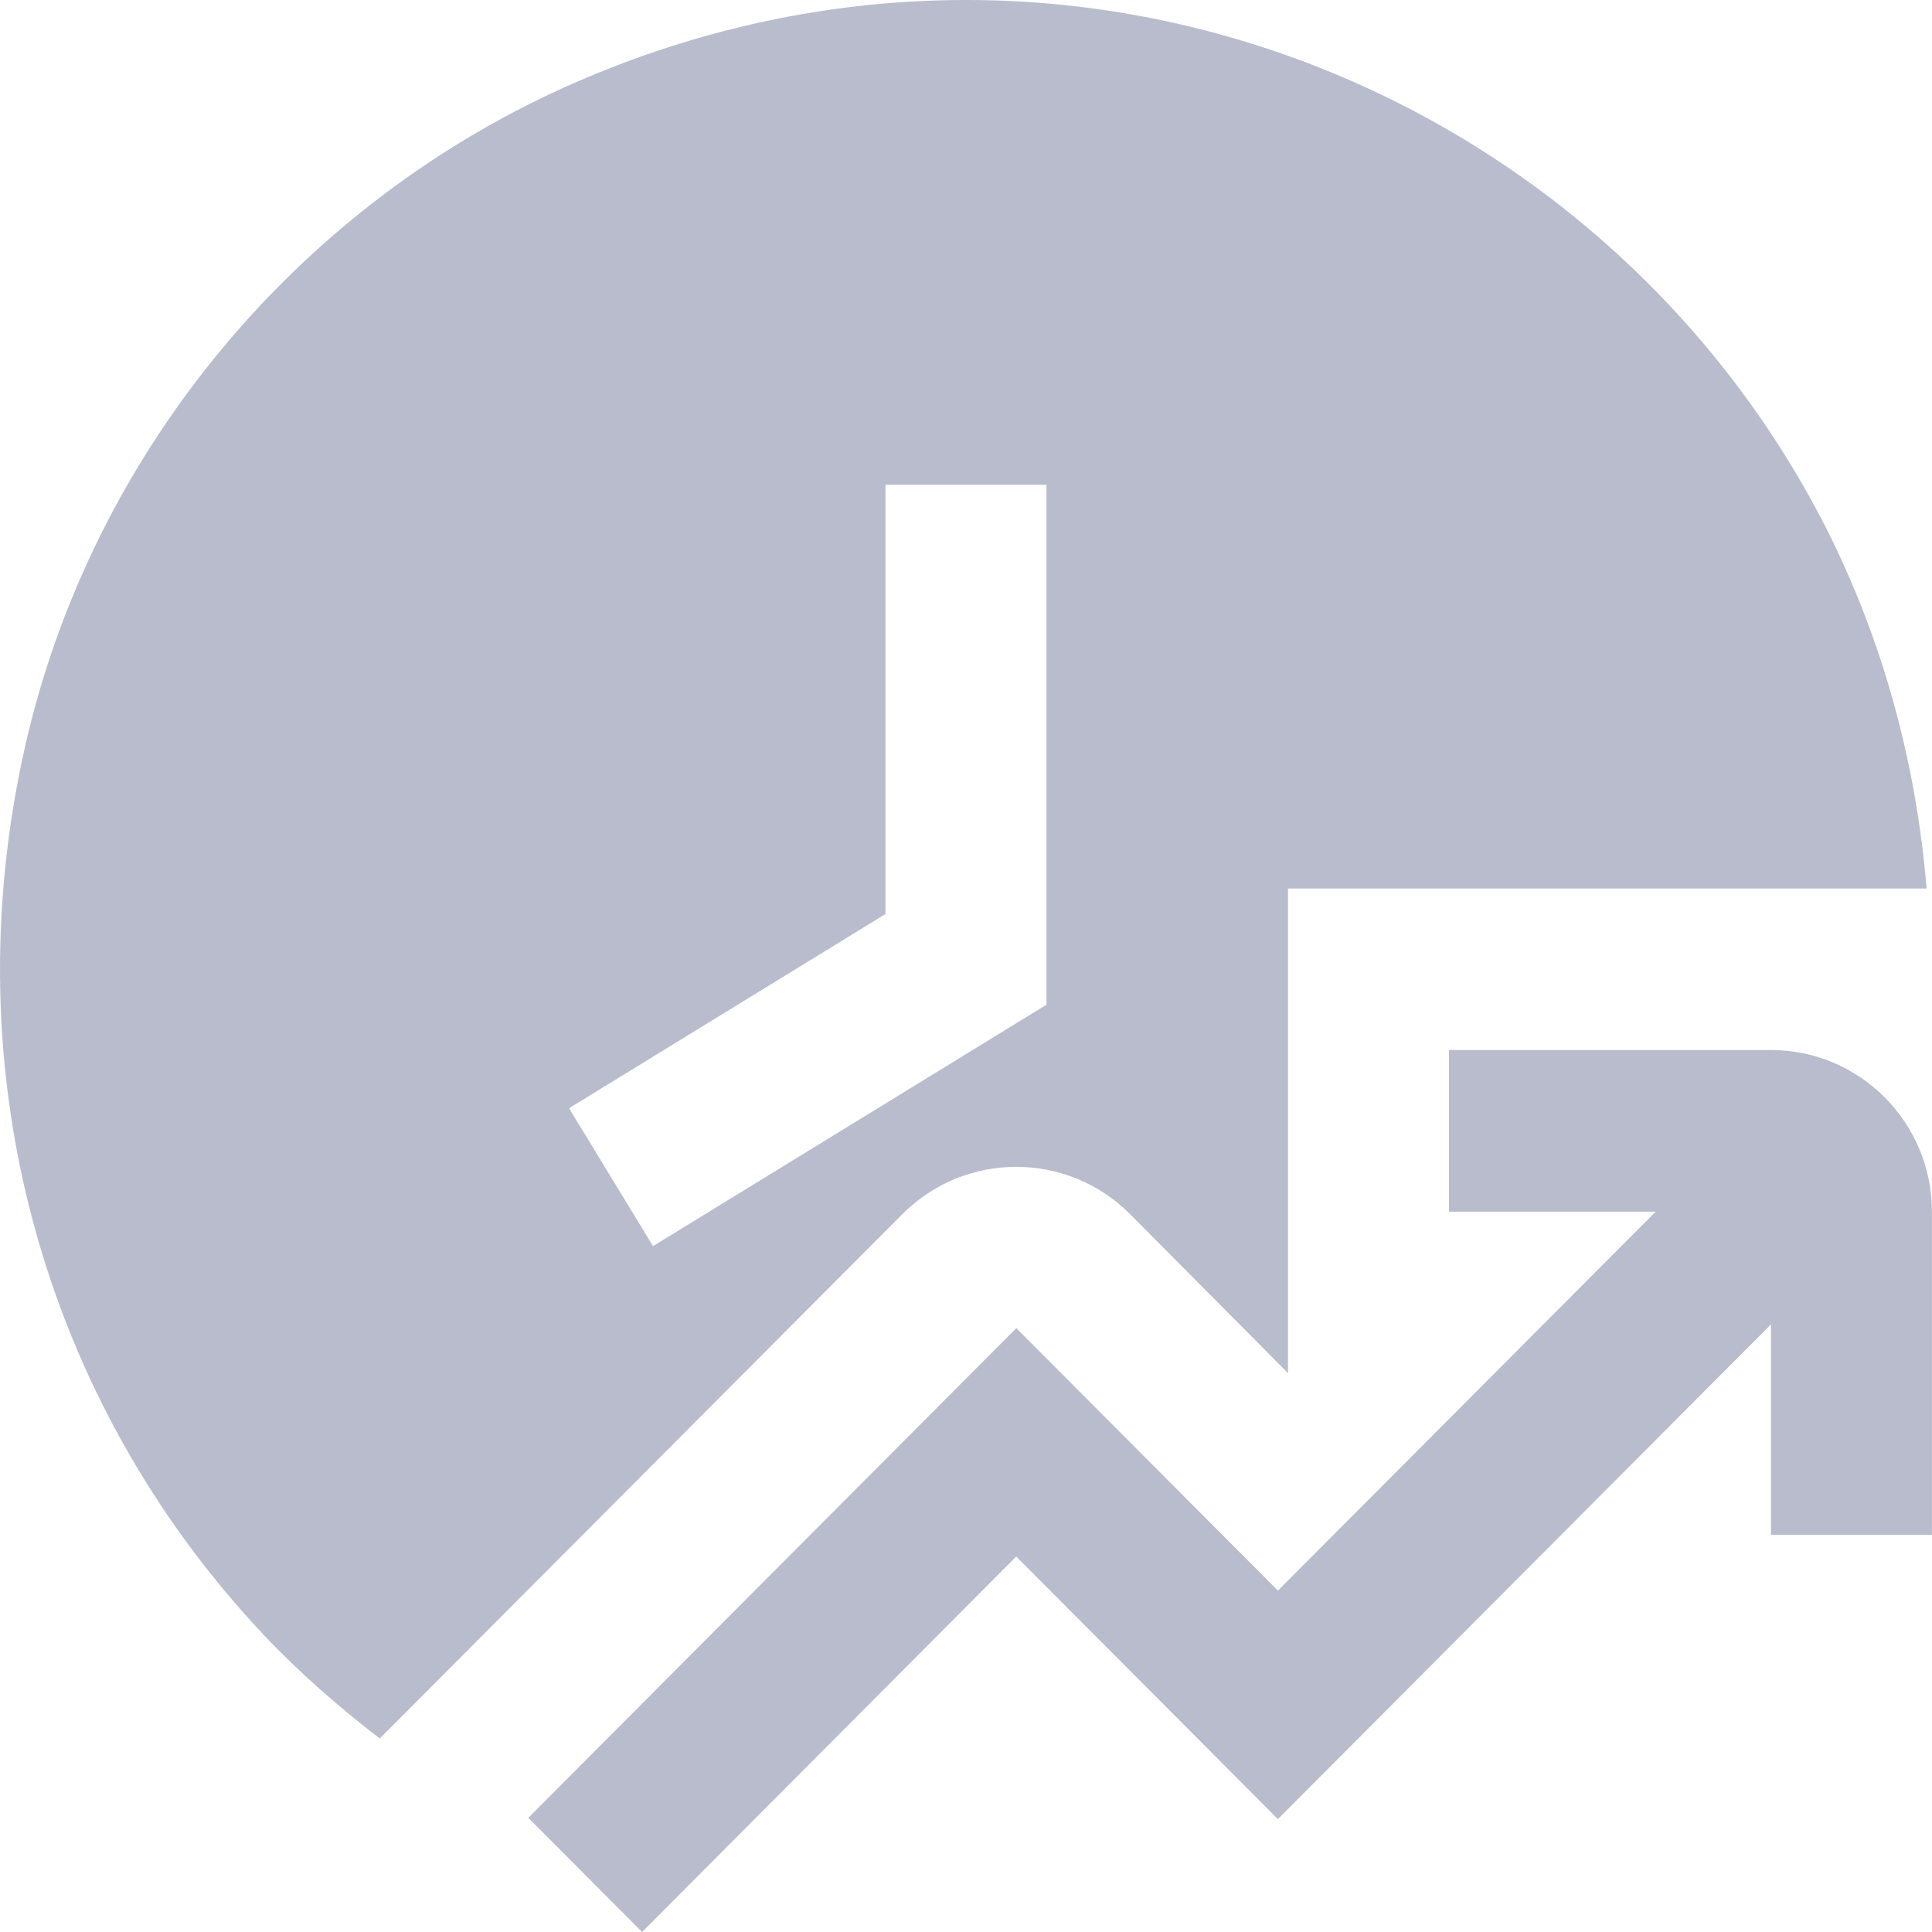 <svg width="20" height="20" viewBox="0 0 20 20" fill="none" xmlns="http://www.w3.org/2000/svg">
<path d="M13.333 14.215V9.198H19.944C19.822 7.727 19.397 6.294 18.66 5.016C16.212 0.769 10.872 -1.27 5.988 0.84C3.109 2.083 0.942 4.679 0.255 7.748C-0.5 11.121 0.451 14.505 2.728 16.922C3.102 17.319 3.509 17.671 3.931 17.997L9.341 12.569C9.993 11.915 11.049 11.916 11.7 12.57L13.334 14.215H13.333ZM5.891 11.472L9.166 9.462V5.018H10.833V10.401L6.76 12.9L5.891 11.473V11.472ZM19.999 12.543V15.888H18.333V13.71L13.229 18.831L10.52 16.113L6.647 20L5.469 18.818L10.521 13.749L13.229 16.466L17.14 12.543H15V10.87H18.333C19.253 10.87 19.999 11.621 19.999 12.543Z" fill="#B8BCCC"/>
</svg>
